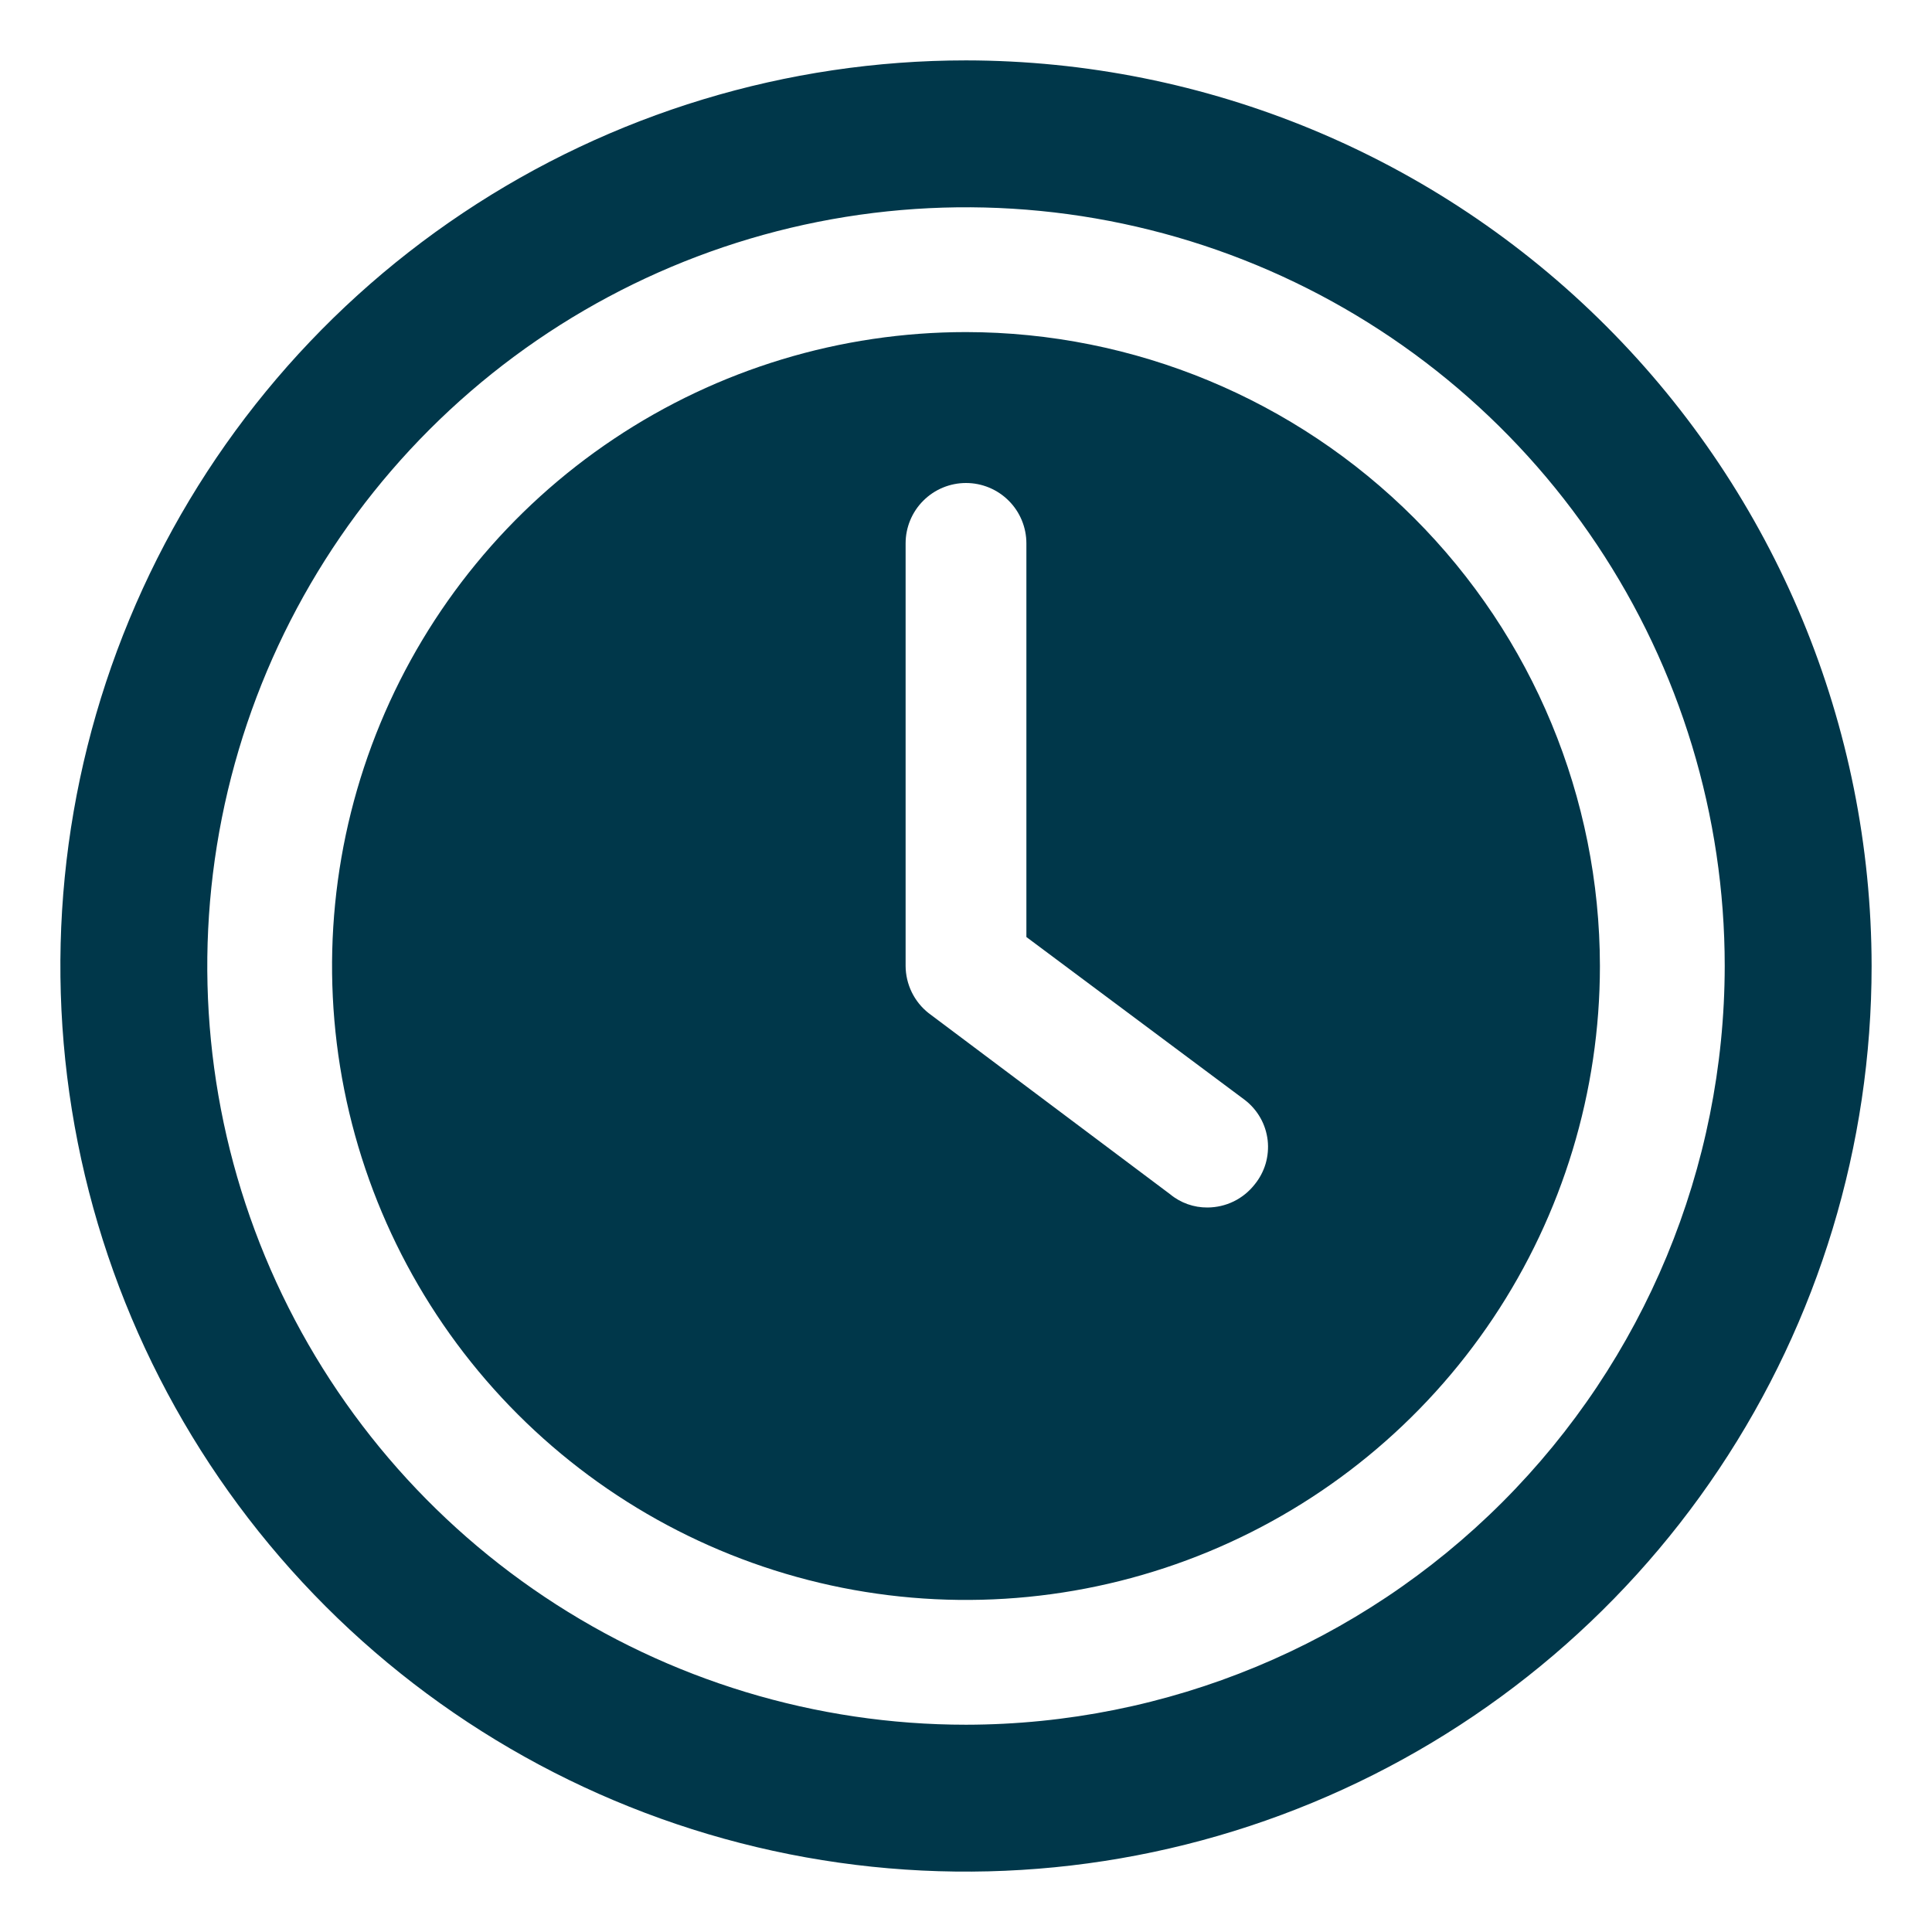 <svg width="35" height="35" viewBox="0 0 35 35" fill="none" xmlns="http://www.w3.org/2000/svg">
<path d="M17.5 6.016C15.229 6.016 13.008 6.689 11.12 7.951C9.231 9.213 7.759 11.007 6.89 13.105C6.021 15.204 5.793 17.513 6.236 19.741C6.679 21.968 7.773 24.015 9.379 25.621C10.985 27.227 13.032 28.321 15.259 28.764C17.487 29.207 19.796 28.979 21.895 28.11C23.993 27.241 25.787 25.769 27.049 23.88C28.311 21.992 28.984 19.771 28.984 17.5C28.981 14.455 27.77 11.536 25.617 9.383C23.464 7.23 20.545 6.019 17.5 6.016ZM22.728 21.459C22.626 21.588 22.497 21.693 22.349 21.765C22.201 21.837 22.039 21.874 21.875 21.875C21.628 21.877 21.387 21.792 21.197 21.634L16.822 18.353C16.693 18.251 16.589 18.122 16.517 17.974C16.445 17.826 16.407 17.664 16.406 17.5V9.844C16.406 9.554 16.521 9.275 16.727 9.07C16.932 8.865 17.21 8.75 17.5 8.75C17.79 8.75 18.068 8.865 18.273 9.07C18.479 9.275 18.594 9.554 18.594 9.844V16.975L22.553 19.928C22.667 20.016 22.762 20.126 22.833 20.251C22.904 20.376 22.948 20.514 22.965 20.657C22.981 20.8 22.968 20.944 22.928 21.082C22.887 21.22 22.819 21.348 22.728 21.459Z" fill="#00374A"/>
<path d="M17.5 1.094C14.255 1.094 11.083 2.056 8.385 3.859C5.687 5.661 3.584 8.224 2.343 11.222C1.101 14.219 0.776 17.518 1.409 20.701C2.042 23.883 3.605 26.806 5.899 29.101C8.193 31.395 11.117 32.958 14.299 33.591C17.482 34.224 20.781 33.899 23.778 32.657C26.776 31.416 29.339 29.313 31.141 26.615C32.944 23.917 33.906 20.745 33.906 17.5C33.901 13.15 32.171 8.98 29.095 5.905C26.02 2.829 21.85 1.099 17.5 1.094ZM17.5 31.245C14.781 31.245 12.124 30.439 9.864 28.928C7.604 27.418 5.842 25.271 4.801 22.76C3.761 20.248 3.489 17.485 4.019 14.819C4.55 12.152 5.859 9.703 7.781 7.781C9.703 5.859 12.152 4.55 14.819 4.019C17.485 3.489 20.248 3.761 22.76 4.801C25.271 5.842 27.418 7.604 28.928 9.864C30.439 12.124 31.245 14.781 31.245 17.5C31.241 21.144 29.792 24.638 27.215 27.215C24.638 29.792 21.144 31.241 17.5 31.245Z" fill="#00374A"/>
</svg>
